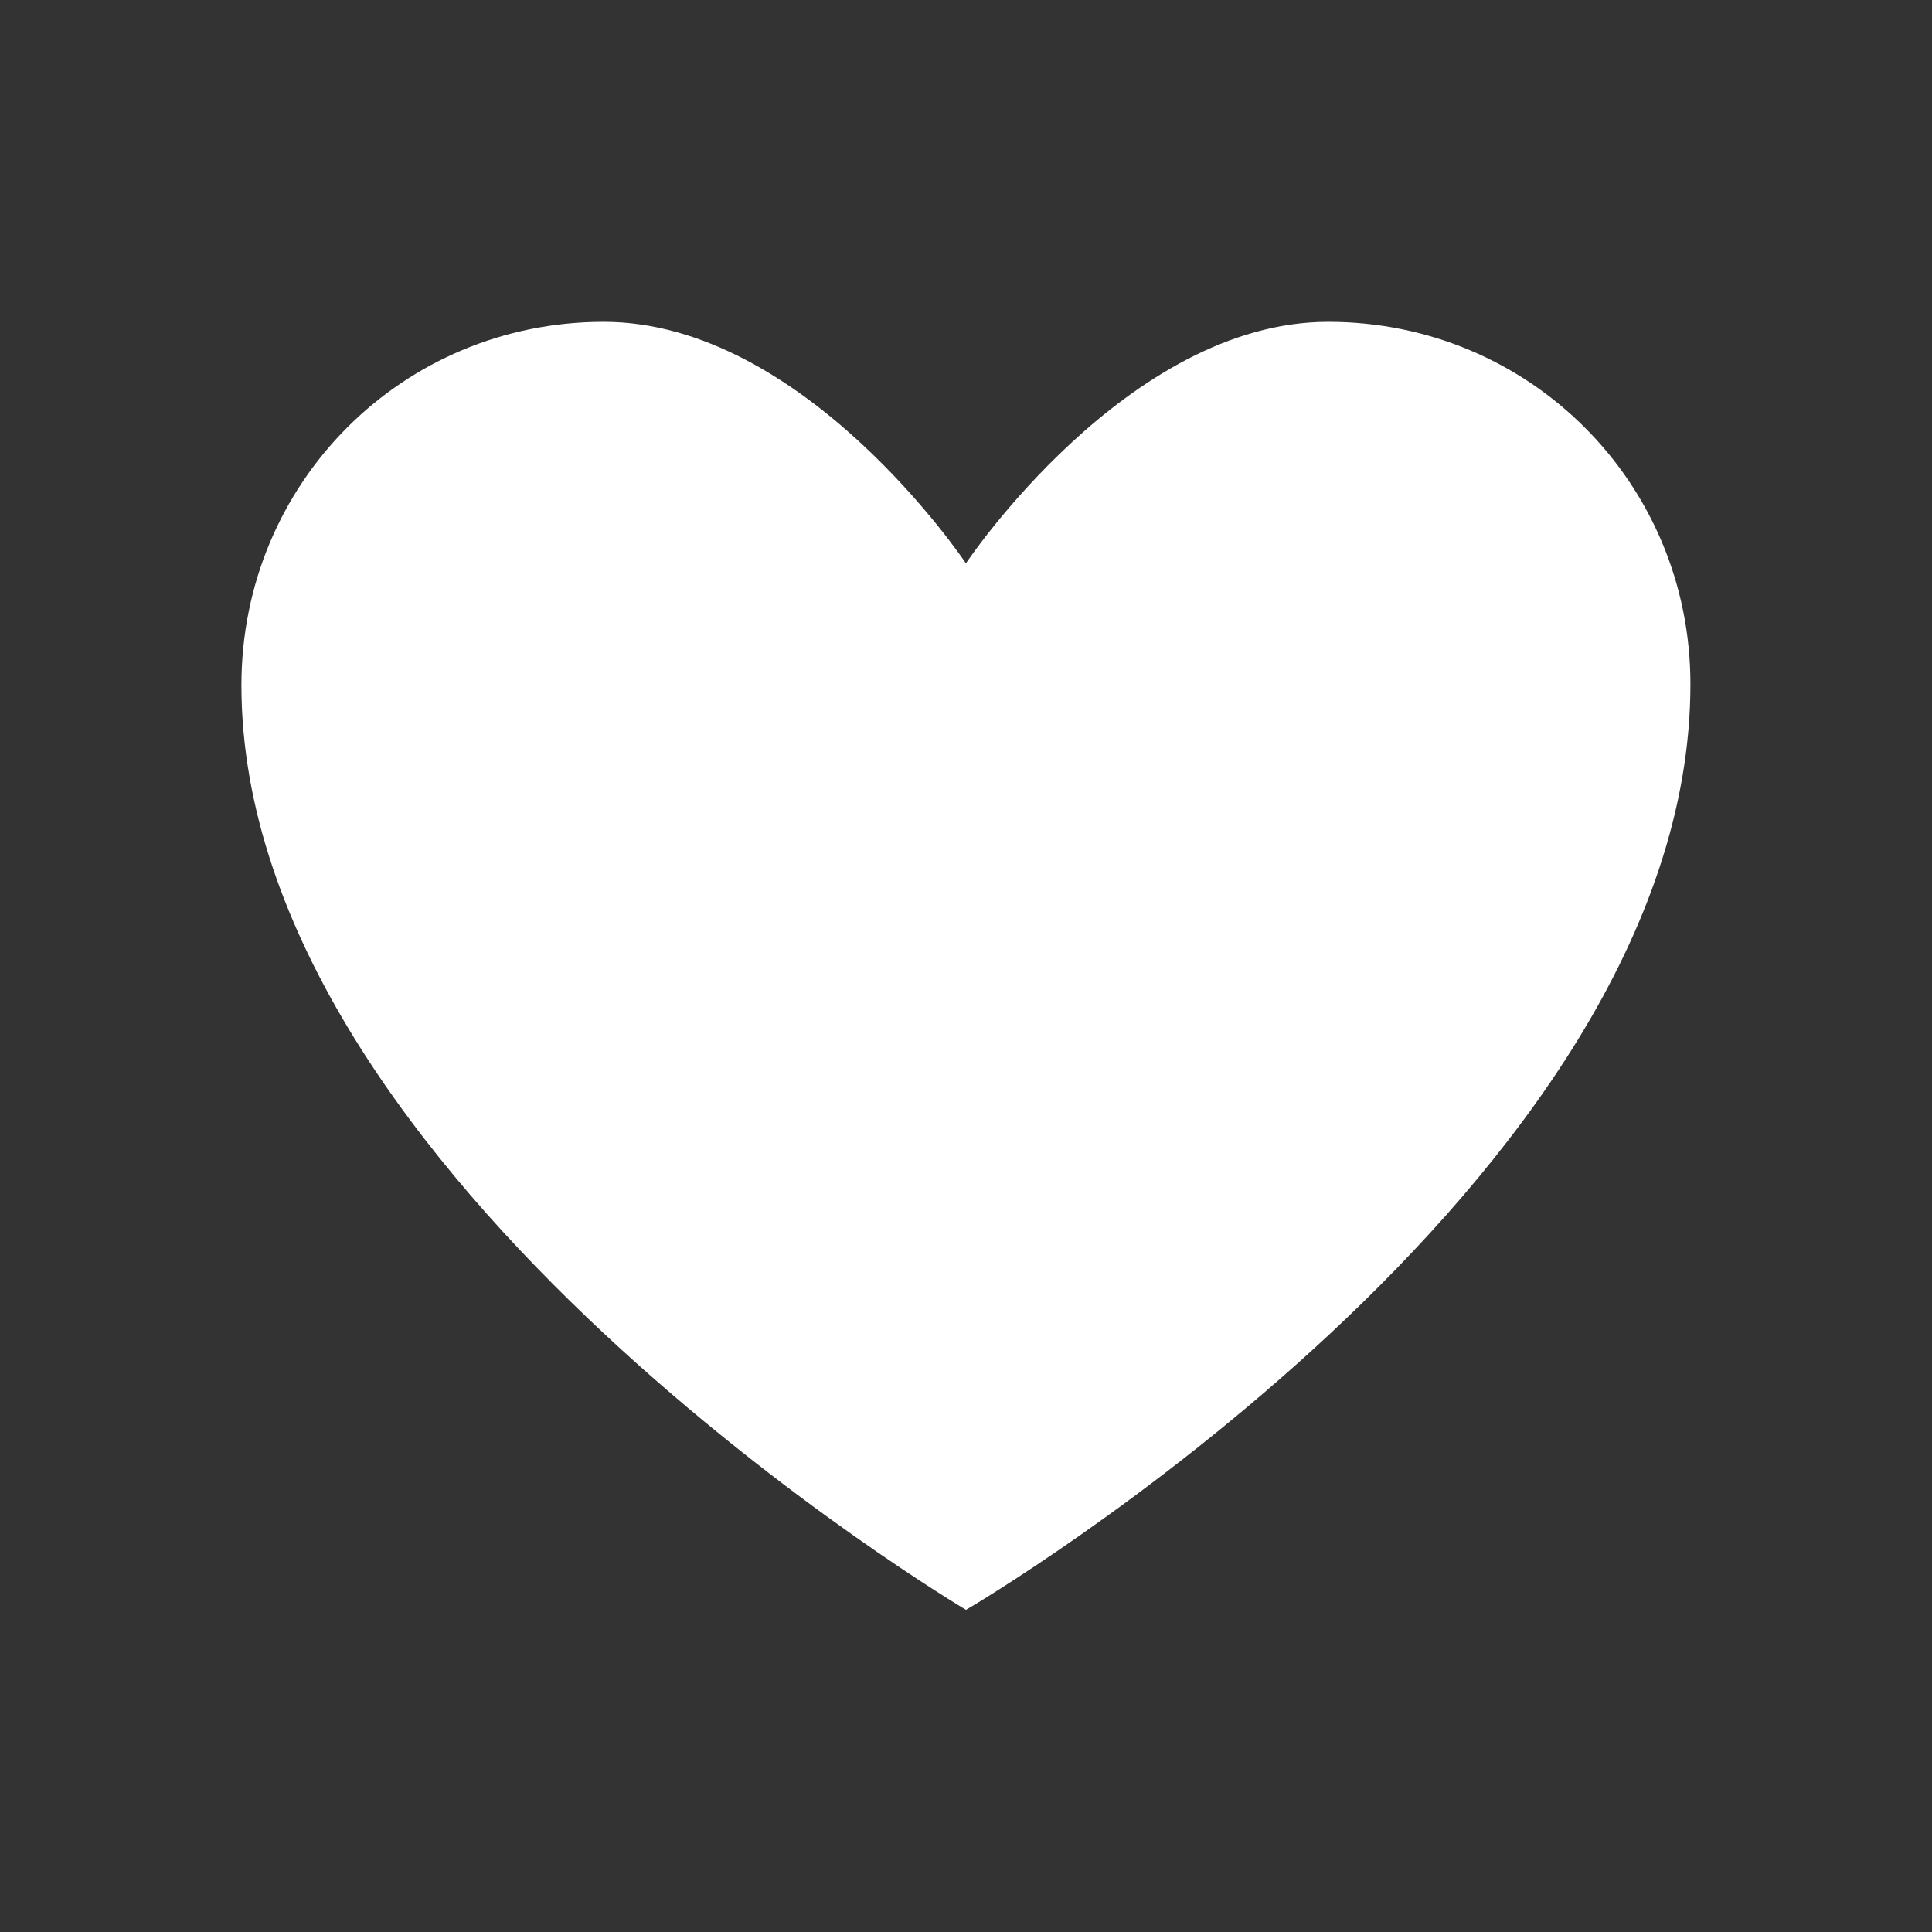<?xml version="1.0" encoding="UTF-8"?> <svg xmlns="http://www.w3.org/2000/svg" width="24" height="24" viewBox="0 0 24 24" fill="none"><rect x="0" y="0" width="24" height="24" fill="#333333" stroke="none"/><path d="M16.499 3.998C18.999 3.998 20.999 5.998 20.999 8.498C20.999 14.722 12.058 19.964 12 19.998C12 19.998 2.999 14.665 2.999 8.511C2.999 5.998 4.999 3.998 7.499 3.998C9.989 3.998 11.984 6.975 11.999 6.998C11.999 6.998 13.999 3.998 16.499 3.998Z" fill="white"></path></svg> 